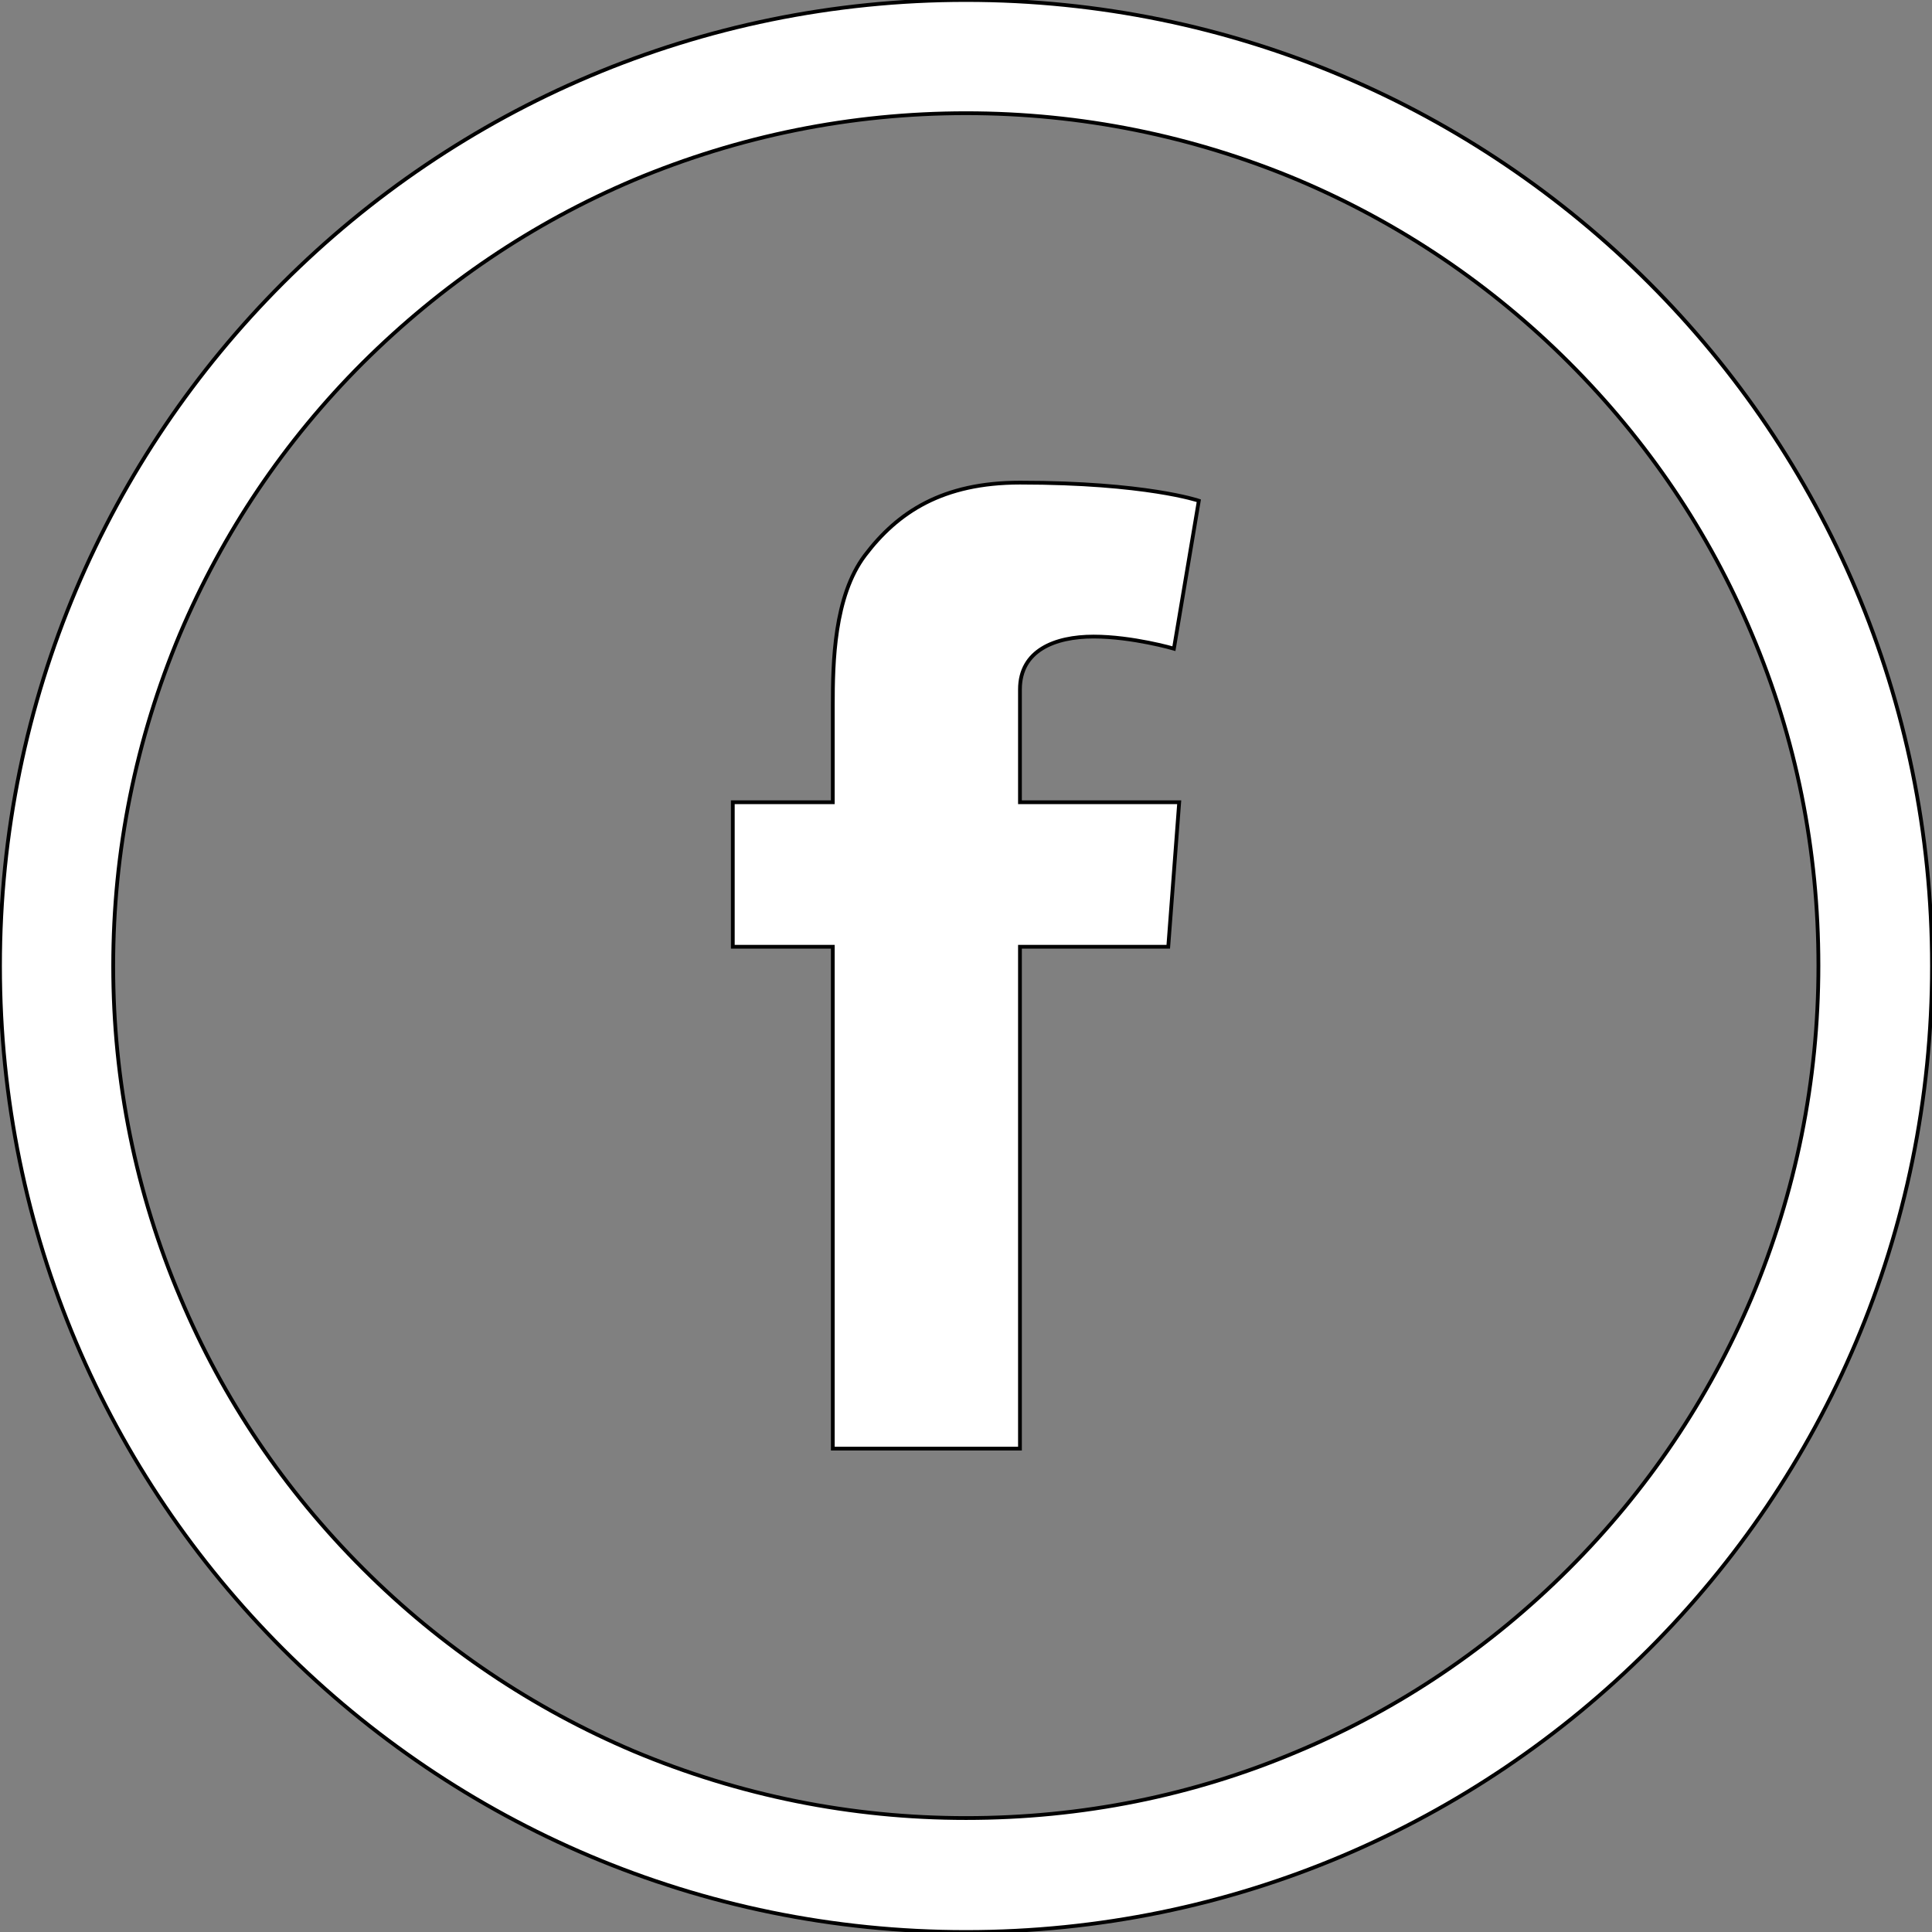 <?xml version="1.0" encoding="UTF-8" standalone="no"?>
<!-- Uploaded to: SVG Repo, www.svgrepo.com, Generator: SVG Repo Mixer Tools -->

<svg
   fill="#000000"
   height="800px"
   width="800px"
   version="1.1"
   id="Layer_1"
   viewBox="-143 145 512 512"
   xml:space="preserve"
   sodipodi:docname="facebook_vit.svg"
   inkscape:version="1.4 (86a8ad7, 2024-10-11)"
   xmlns:inkscape="http://www.inkscape.org/namespaces/inkscape"
   xmlns:sodipodi="http://sodipodi.sourceforge.net/DTD/sodipodi-0.dtd"
   xmlns="http://www.w3.org/2000/svg"
   xmlns:svg="http://www.w3.org/2000/svg"><rect x="-143" y="145" width="512" height="512" fill="#808080" stroke="none"/><defs
   id="defs2" /><sodipodi:namedview
   id="namedview2"
   pagecolor="#ffffff"
   bordercolor="#000000"
   borderopacity="0.25"
   inkscape:showpageshadow="2"
   inkscape:pageopacity="0.0"
   inkscape:pagecheckerboard="0"
   inkscape:deskcolor="#d1d1d1"
   inkscape:zoom="0.51574601"
   inkscape:cx="42.656656"
   inkscape:cy="480.85685"
   inkscape:window-width="1617"
   inkscape:window-height="944"
   inkscape:window-x="2054"
   inkscape:window-y="474"
   inkscape:window-maximized="0"
   inkscape:current-layer="g2" />
<g
   id="g2">
	<path
   d="m 113,145 c -141.4,0 -256,114.6 -256,256 0,141.4 114.6,256 256,256 C 254.4,657 369,542.4 369,401 369,259.6 254.4,145 113,145 Z m 159.8,415.7 c -20.8,20.8 -44.9,37.1 -71.8,48.4 -27.8,11.8 -57.4,17.7 -88,17.7 -30.5,0 -60.1,-6 -88,-17.7 C -1.9,597.7 -26.1,581.4 -46.8,560.7 -67.6,539.9 -83.9,515.8 -95.2,488.9 -107,461.1 -113,431.5 -113,401 c 0,-30.5 6,-60.1 17.7,-88 11.4,-26.9 27.7,-51.1 48.4,-71.8 C -26,220.4 -1.9,204.1 25,192.7 52.9,181 82.5,175 113,175 c 30.5,0 60.1,6 88,17.7 26.9,11.4 51.1,27.7 71.8,48.4 20.8,20.8 37.1,44.9 48.4,71.8 11.8,27.8 17.7,57.4 17.7,88 0,30.5 -6,60.1 -17.7,88 -11.4,26.9 -27.7,51.1 -48.4,71.8 z"
   id="path1"
   sodipodi:nodetypes="sssssscscscscccscscscs"
   style="stroke:#000000;stroke-opacity:1;fill:#ffffff;fill-opacity:1" />
	<path
   d="m 146.8,313.7 c 10.3,0 21.3,3.2 21.3,3.2 l 6.6,-39.2 c 0,0 -14,-4.8 -47.4,-4.8 -20.5,0 -32.4,7.8 -41.1,19.3 -8.2,10.9 -8.5,28.4 -8.5,39.7 v 25.7 H 51.2 v 38.3 h 26.5 v 133 h 49.6 v -133 h 39.3 l 2.9,-38.3 h -42.2 v -29.9 c 0,-10.3 9.2,-14 19.5,-14 z"
   id="path2"
   style="fill:#ffffff;fill-opacity:1;stroke:#000000;stroke-opacity:1"
   sodipodi:nodetypes="sccscsccccccccccss" />
</g>
</svg>
